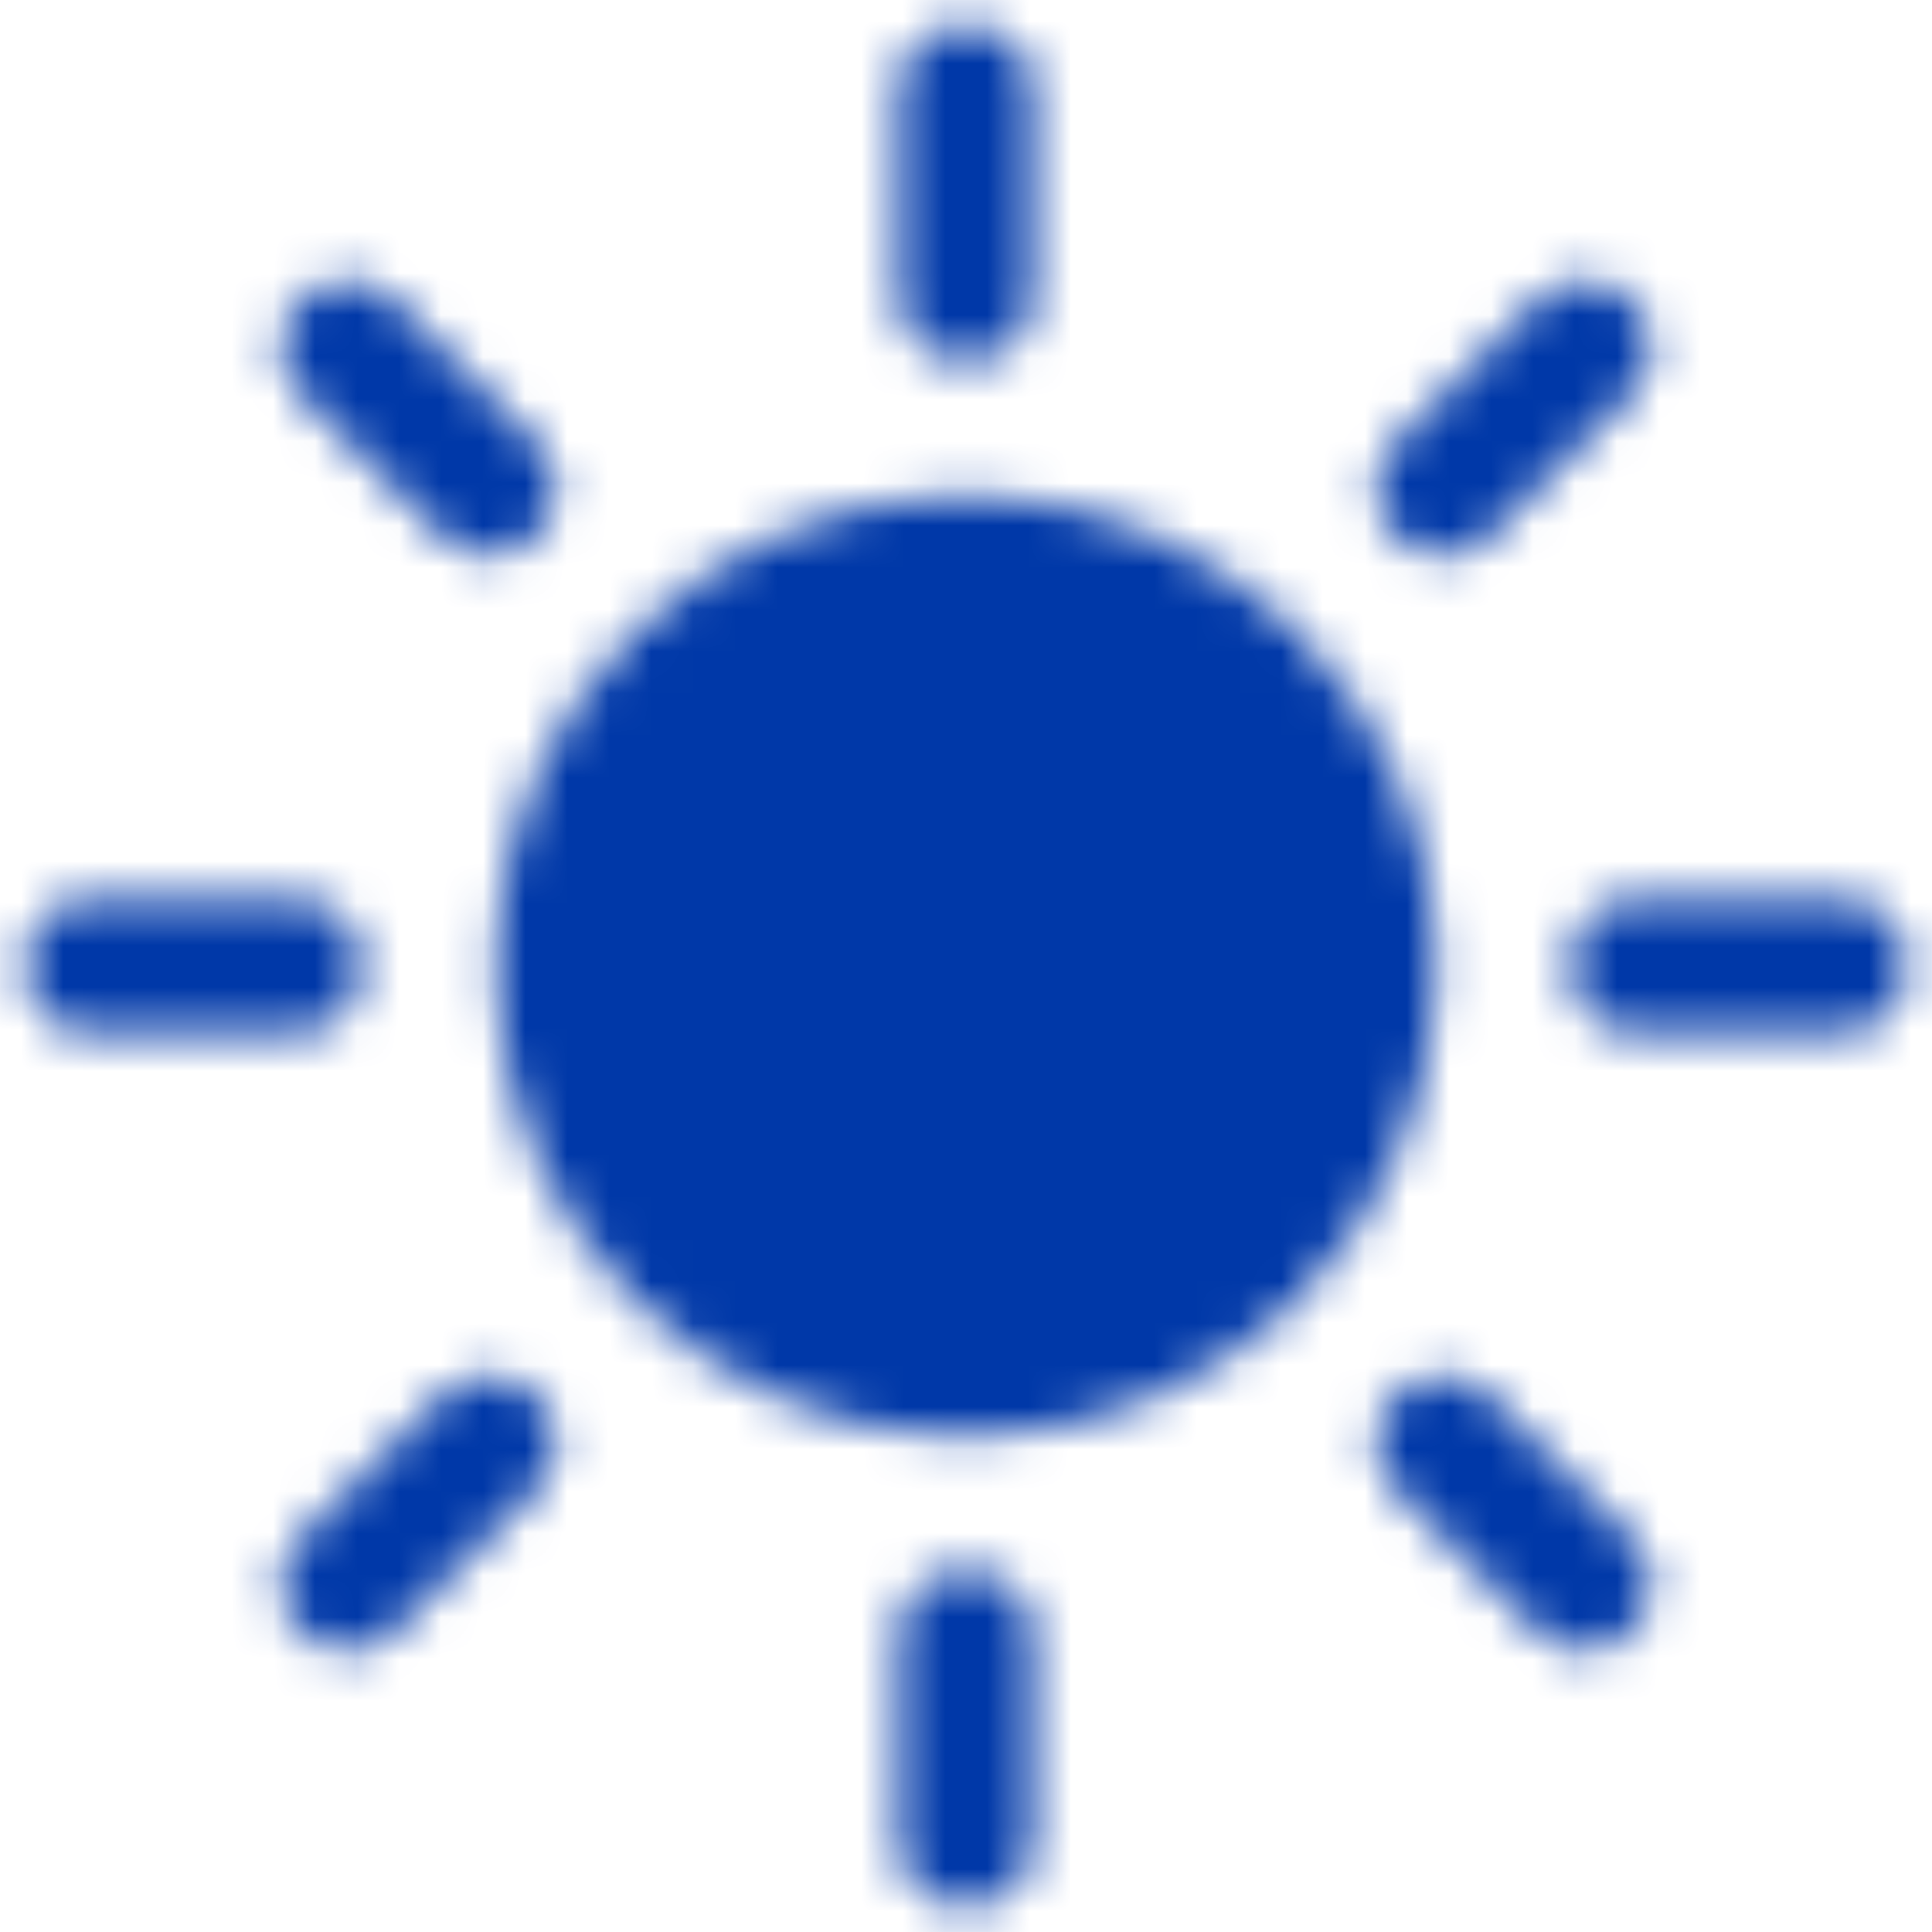 <?xml version="1.0" encoding="UTF-8"?>
<svg width="46px" height="46px" viewBox="0 0 46 46" version="1.1" xmlns="http://www.w3.org/2000/svg" xmlns:xlink="http://www.w3.org/1999/xlink">
    <!-- Generator: Sketch 52.5 (67469) - http://www.bohemiancoding.com/sketch -->
    <title>Icon/sun</title>
    <desc>Created with Sketch.</desc>
    <defs>
        <path d="M31.92,16.08 C36.294,20.454 36.294,27.546 31.92,31.92 C27.546,36.294 20.454,36.294 16.08,31.92 C11.707,27.546 11.707,20.454 16.08,16.08 C20.454,11.706 27.546,11.706 31.92,16.08 Z M24,9.6 C24.96,9.6 25.6,8.96 25.6,8 L25.6,3.2 C25.6,2.24 24.96,1.6 24,1.6 C23.04,1.6 22.4,2.24 22.4,3.2 L22.4,8 C22.4,8.96 23.04,9.6 24,9.6 Z M24,38.4 C23.04,38.4 22.4,39.04 22.4,40 L22.4,44.8 C22.4,45.76 23.04,46.4 24,46.4 C24.96,46.4 25.6,45.76 25.6,44.8 L25.6,40 C25.6,39.04 24.96,38.4 24,38.4 Z M44.8,22.4 L40,22.4 C39.04,22.4 38.4,23.04 38.4,24 C38.4,24.96 39.04,25.6 40,25.6 L44.8,25.6 C45.76,25.6 46.4,24.96 46.4,24 C46.4,23.04 45.76,22.4 44.8,22.4 Z M9.6,24 C9.6,23.04 8.96,22.4 8,22.4 L3.2,22.4 C2.24,22.4 1.6,23.04 1.6,24 C1.6,24.96 2.24,25.6 3.2,25.6 L8,25.6 C8.96,25.6 9.6,24.96 9.6,24 Z M35.36,14.24 C35.84,14.24 36.16,14.08 36.48,13.76 L39.84,10.4 C40.48,9.76 40.48,8.8 39.84,8.16 C39.2,7.52 38.24,7.52 37.6,8.16 L34.24,11.52 C33.6,12.16 33.6,13.12 34.24,13.76 C34.56,14.08 34.88,14.24 35.36,14.24 Z M11.52,34.24 L8.16,37.6 C7.52,38.24 7.52,39.2 8.16,39.84 C8.48,40.16 8.96,40.32 9.28,40.32 C9.6,40.32 10.08,40.16 10.4,39.84 L13.76,36.48 C14.4,35.84 14.4,34.88 13.76,34.24 C13.12,33.6 12.16,33.6 11.52,34.24 Z M36.48,34.24 C35.84,33.6 34.88,33.6 34.24,34.24 C33.6,34.88 33.6,35.84 34.24,36.48 L37.6,39.84 C37.92,40.16 38.4,40.32 38.72,40.32 C39.04,40.32 39.52,40.16 39.84,39.84 C40.48,39.2 40.48,38.24 39.84,37.6 L36.48,34.24 Z M11.52,13.76 C11.84,14.08 12.32,14.24 12.64,14.24 C12.96,14.24 13.44,14.08 13.76,13.76 C14.4,13.12 14.4,12.16 13.76,11.52 L10.4,8.16 C9.76,7.52 8.8,7.52 8.16,8.16 C7.52,8.8 7.52,9.76 8.16,10.4 L11.52,13.76 Z" id="path-1"></path>
    </defs>
    <g id="Symbols" stroke="none" stroke-width="1" fill="none" fill-rule="evenodd">
        <g id="Icon/sun" transform="translate(-1, -1)">
            <g>
                <mask id="mask-2" fill="white">
                    <use xlink:href="#path-1"></use>
                </mask>
                <g id="sun" fill-rule="nonzero"></g>
                <g id="Color/Secondary" mask="url(#mask-2)" fill="#0038A8" fill-rule="evenodd">
                    <rect id="Fill/Secondary" x="0" y="0" width="48" height="48"></rect>
                </g>
            </g>
        </g>
    </g>
</svg>